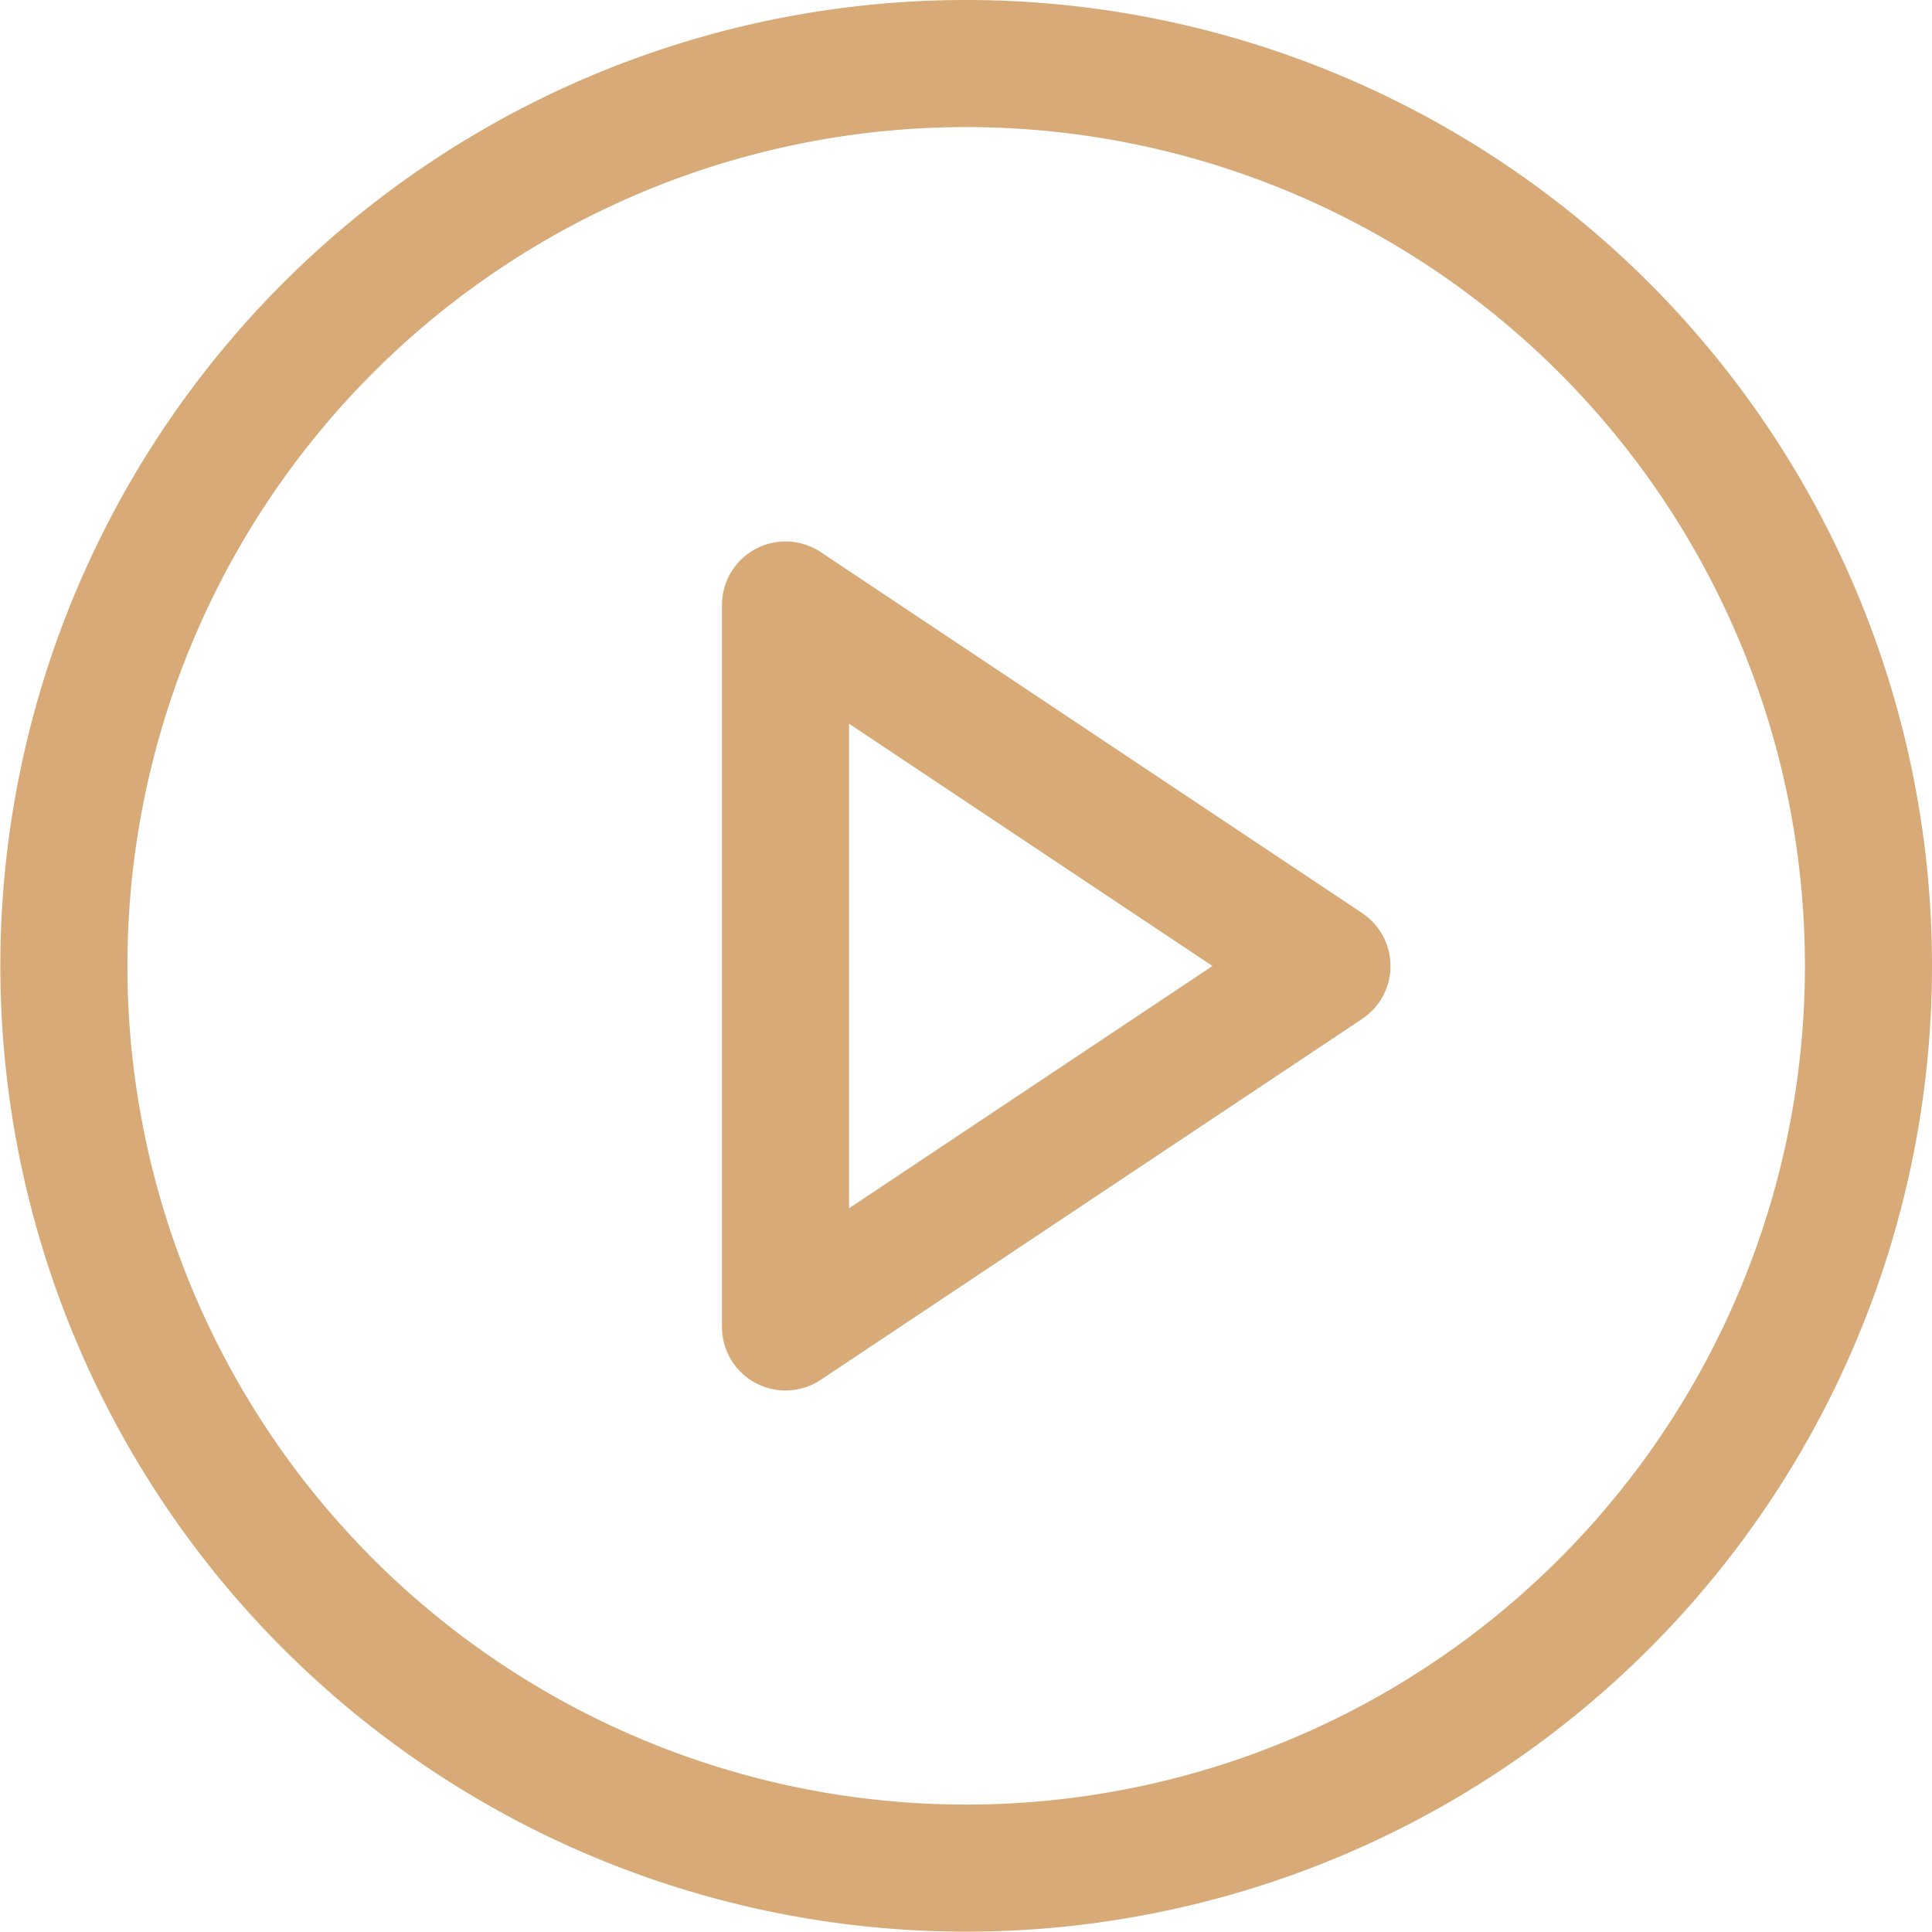 <svg xmlns="http://www.w3.org/2000/svg" width="45.608" height="45.608" viewBox="0 0 45.608 45.608">
  <g id="Icon_feather-play-circle" data-name="Icon feather-play-circle" transform="translate(-1.5 -1.5)">
    <path id="Path_13299" data-name="Path 13299" d="M45.608,24.3A21.3,21.3,0,1,1,24.3,3,21.3,21.3,0,0,1,45.608,24.3Z" transform="translate(0 0)" fill="none" stroke="#d7aa78" stroke-linecap="round" stroke-linejoin="round" stroke-width="3"/>
    <path id="Path_13300" data-name="Path 13300" d="M15,12l12.782,8.522L15,29.043Z" transform="translate(5.043 3.782)" fill="none" stroke="#d7aa78" stroke-linecap="round" stroke-linejoin="round" stroke-width="3"/>
  </g>
</svg>
